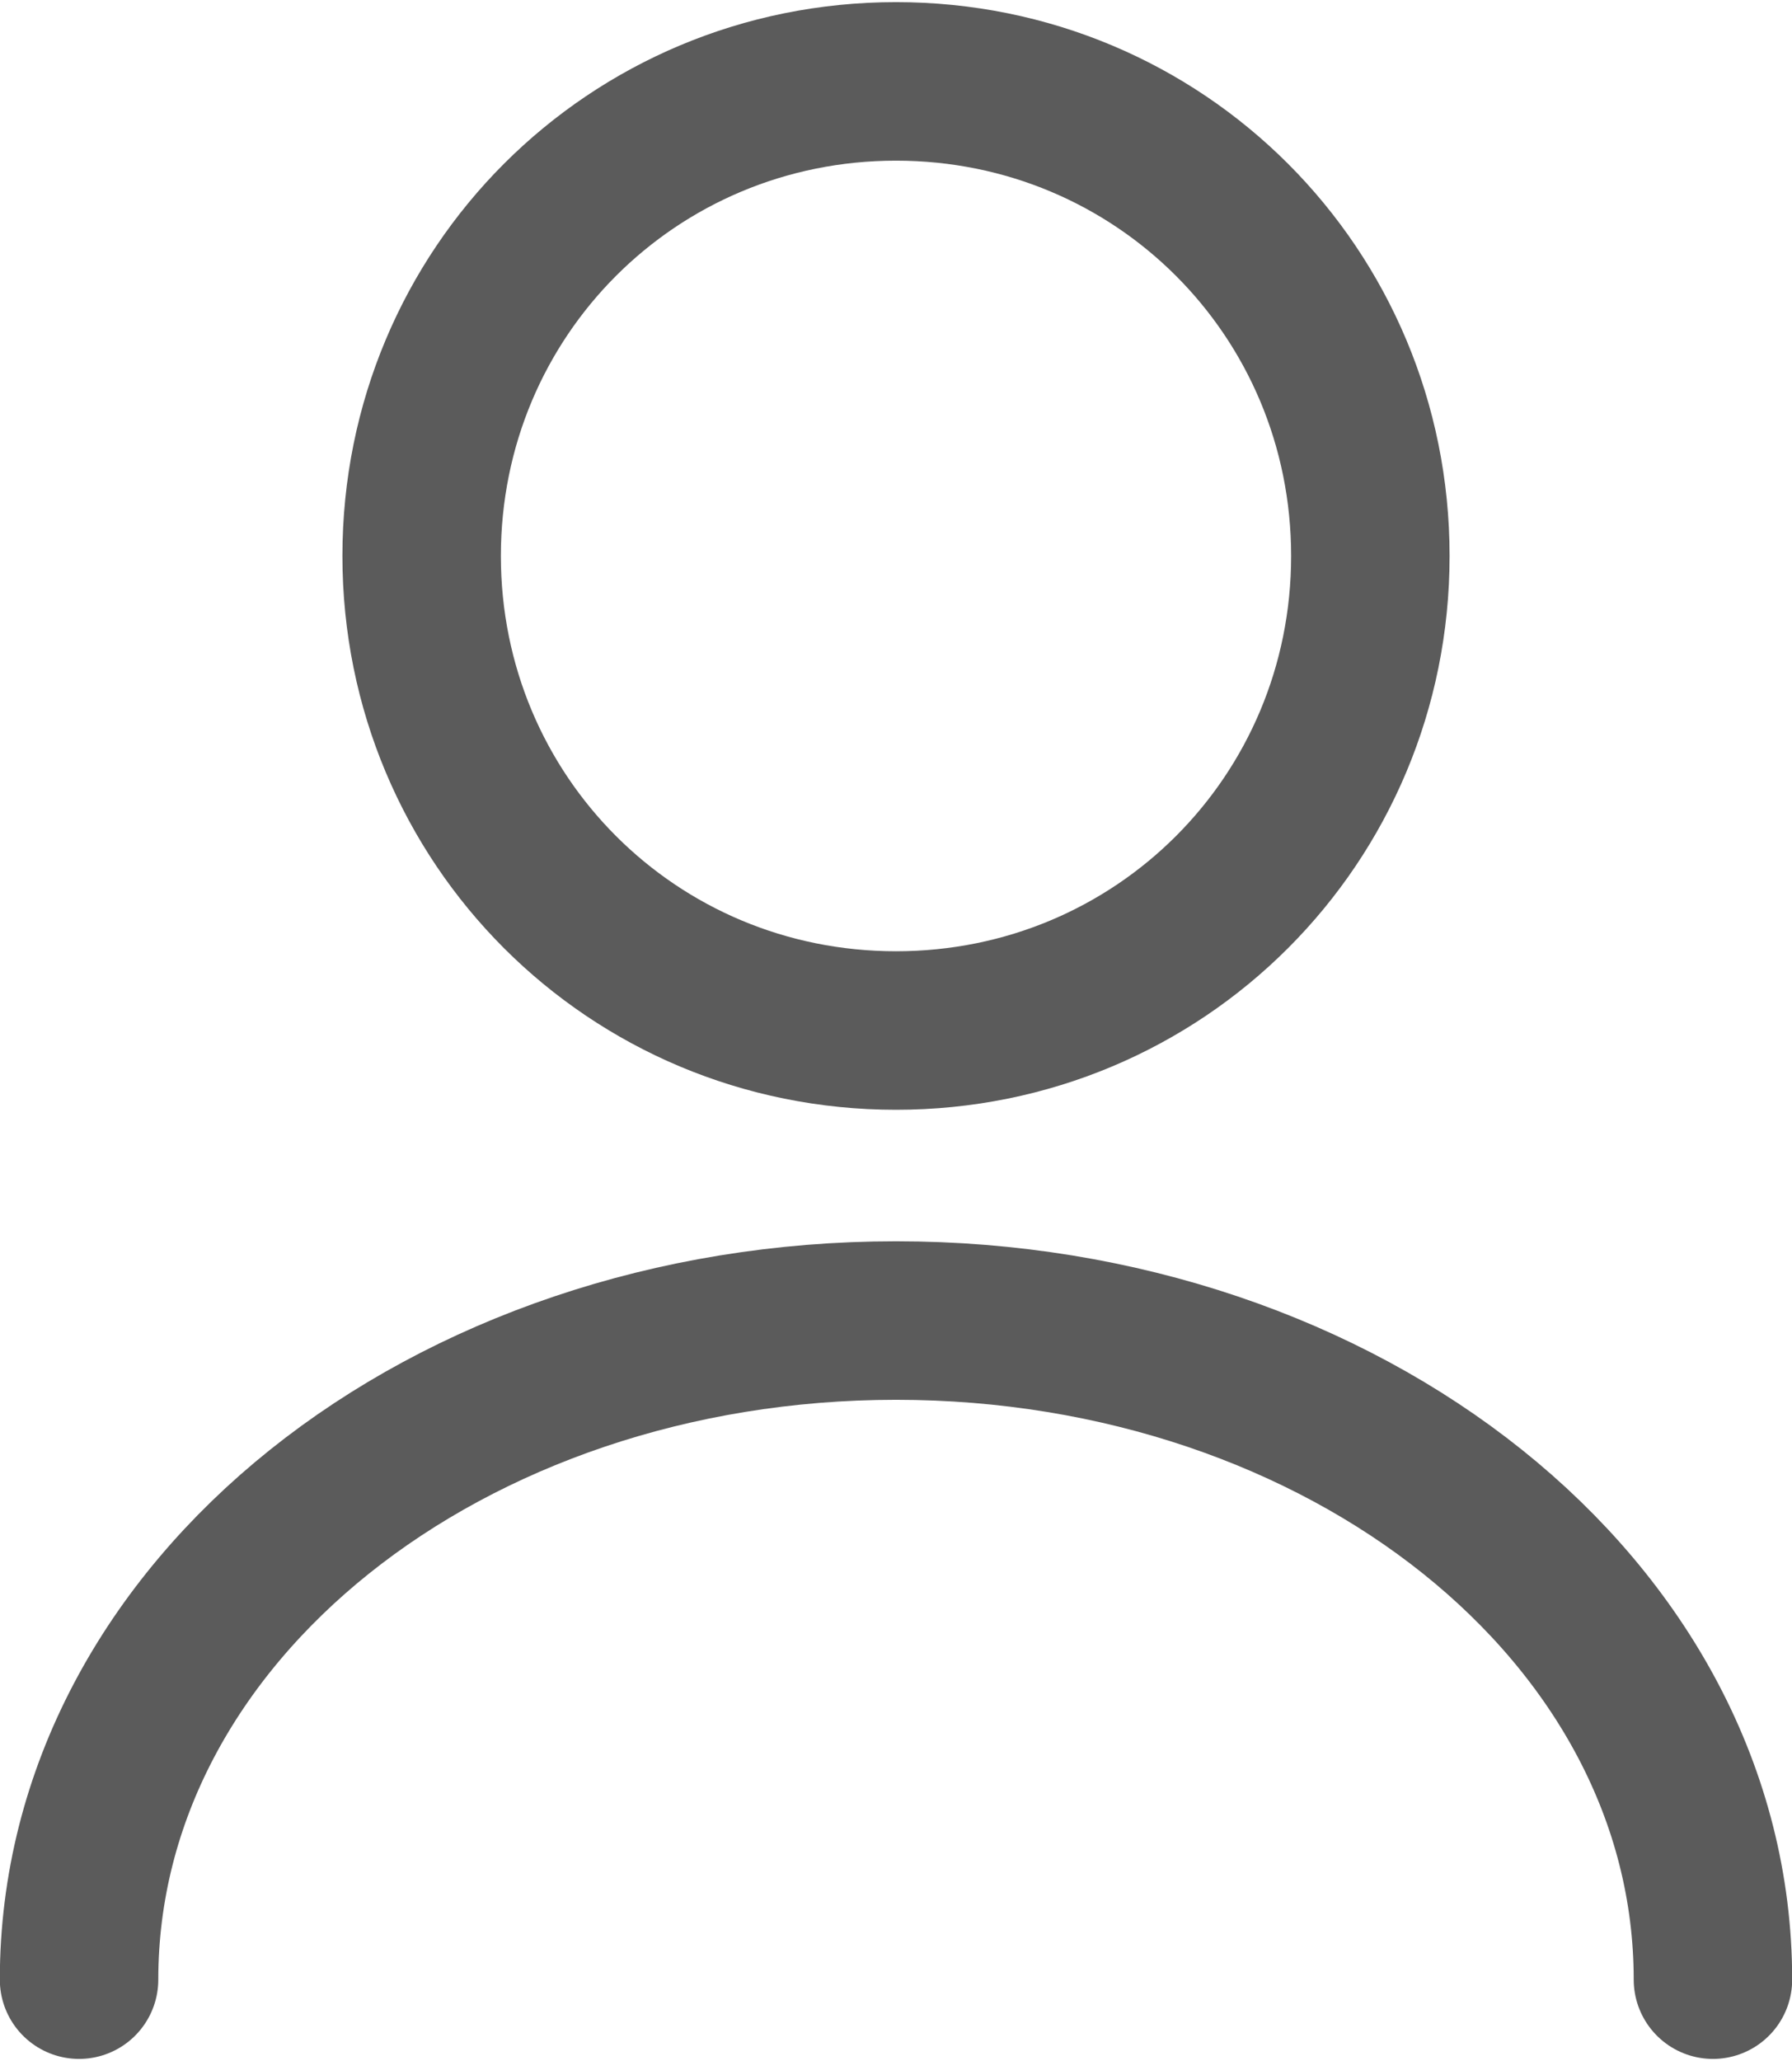 <?xml version="1.0" encoding="UTF-8"?>
<!DOCTYPE svg PUBLIC "-//W3C//DTD SVG 1.1//EN" "http://www.w3.org/Graphics/SVG/1.1/DTD/svg11.dtd">
<!-- Creator: CorelDRAW X7 -->
<svg xmlns="http://www.w3.org/2000/svg" xml:space="preserve" width="39.892mm" height="45.861mm" version="1.1" style="shape-rendering:geometricPrecision; text-rendering:geometricPrecision; image-rendering:optimizeQuality; fill-rule:evenodd; clip-rule:evenodd"
viewBox="0 0 136 156"
 xmlns:xlink="http://www.w3.org/1999/xlink">
 <defs>
  <style type="text/css">
   <![CDATA[
    .str0 {stroke:#5B5B5B;stroke-width:12.026;stroke-linecap:round;stroke-linejoin:round}
    .fil0 {fill:none}
   ]]>
  </style>
 </defs>
 <g id="Layer_x0020_1">
  <g id="_768071788592">
   <path class="fil0 str0" d="M68 78c20,0 36,-16 36,-36 0,-20 -16,-36 -36,-36 -20,0 -36,16 -36,36 0,20 16,36 36,36z"/>
   <path class="fil0 str0" d="M130 150c0,-28 -28,-50 -62,-50 -34,0 -62,22 -62,50"/>
  </g>
 </g>
</svg>
